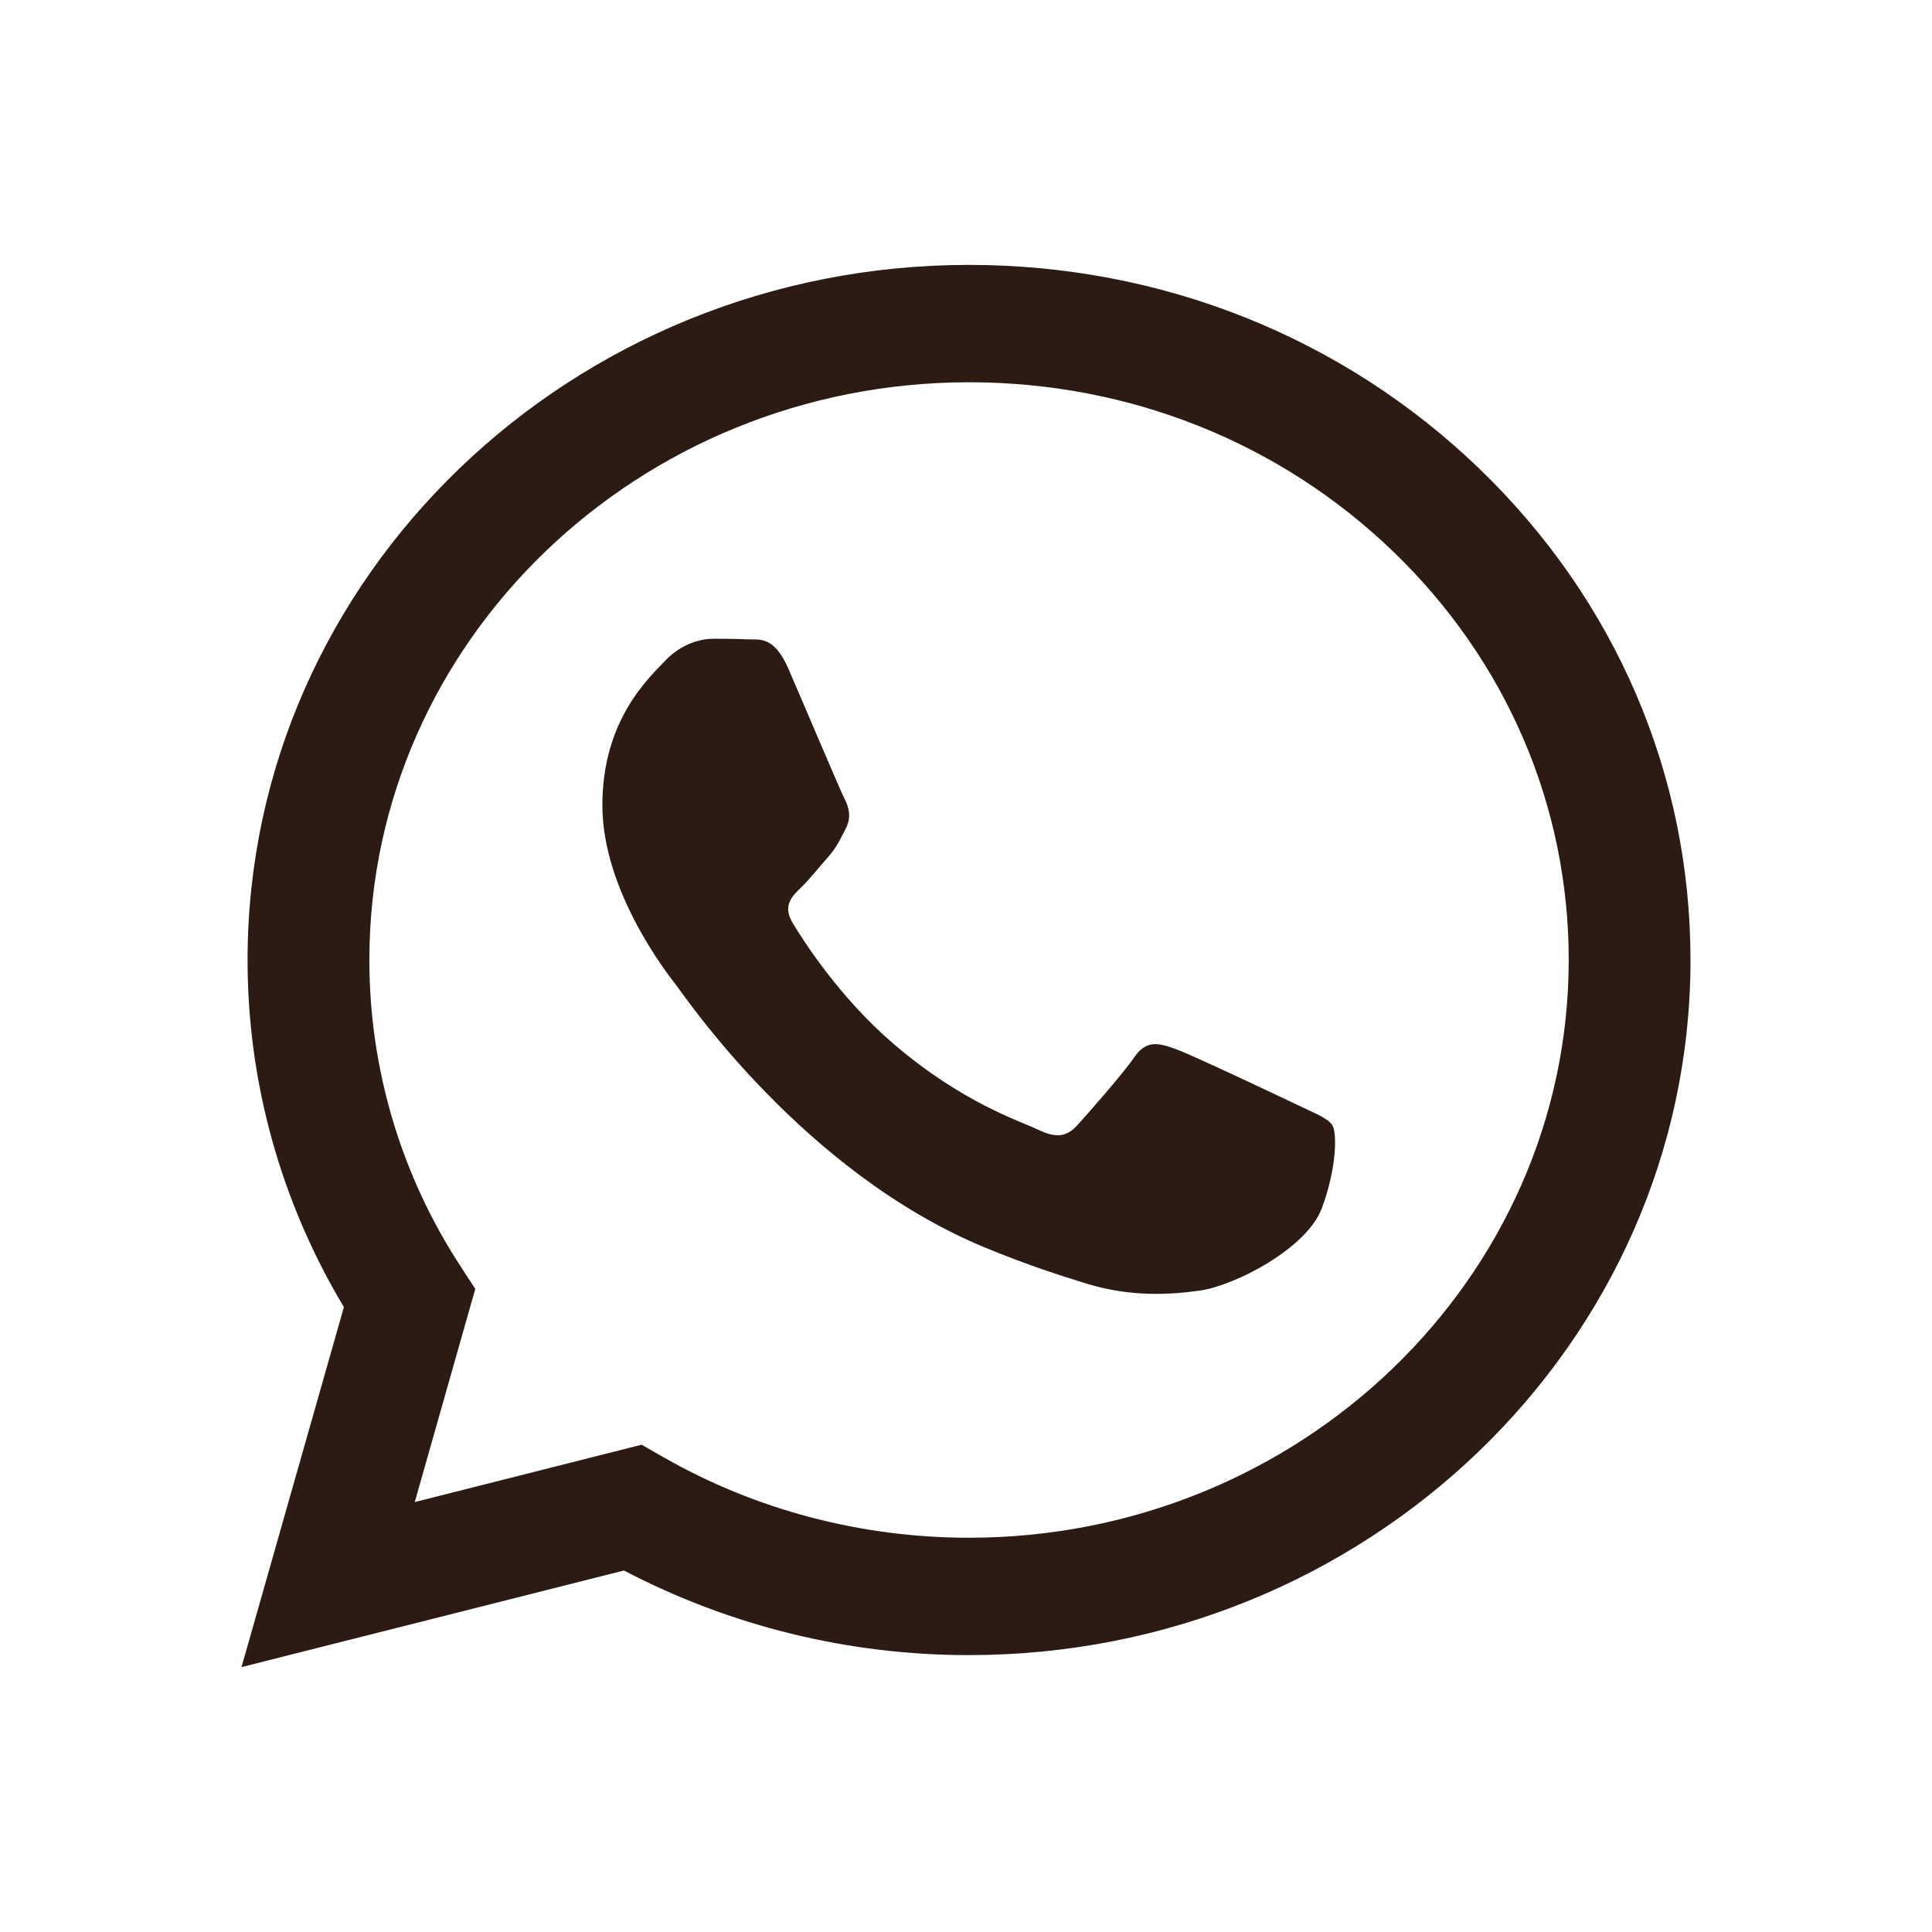 <svg width="28" height="28" viewBox="0 0 28 28" fill="none" xmlns="http://www.w3.org/2000/svg">
<path d="M14.044 3.839C8.281 3.839 3.59 8.357 3.588 13.909C3.587 15.684 4.069 17.417 4.984 18.943L3.5 24.161L9.043 22.761C10.585 23.568 12.3 23.988 14.04 23.987H14.044C19.808 23.987 24.498 19.469 24.5 13.917C24.501 11.227 23.415 8.696 21.44 6.793C19.466 4.89 16.841 3.84 14.044 3.839ZM14.044 22.286H14.041C12.481 22.286 10.952 21.883 9.617 21.12L9.299 20.938L6.011 21.769L6.888 18.68L6.682 18.363C5.814 17.04 5.352 15.491 5.353 13.909C5.355 9.293 9.254 5.54 14.047 5.54C16.368 5.541 18.55 6.412 20.192 7.994C21.833 9.576 22.736 11.679 22.735 13.916C22.733 18.531 18.834 22.286 14.043 22.286H14.044ZM18.811 16.017C18.549 15.892 17.265 15.283 17.025 15.198C16.786 15.114 16.612 15.071 16.438 15.323C16.265 15.575 15.763 16.142 15.612 16.309C15.459 16.477 15.306 16.498 15.045 16.372C14.783 16.247 13.941 15.981 12.944 15.123C12.167 14.457 11.643 13.633 11.49 13.38C11.338 13.129 11.474 12.993 11.605 12.867C11.722 12.756 11.866 12.574 11.996 12.427C12.126 12.28 12.17 12.175 12.258 12.007C12.344 11.84 12.301 11.692 12.235 11.567C12.17 11.44 11.648 10.202 11.429 9.699C11.218 9.208 11.002 9.274 10.842 9.266C10.69 9.259 10.516 9.257 10.341 9.257C10.168 9.257 9.884 9.32 9.644 9.572C9.405 9.824 8.73 10.432 8.73 11.671C8.73 12.909 9.666 14.106 9.797 14.274C9.927 14.441 11.639 16.983 14.26 18.074C14.883 18.332 15.37 18.487 15.75 18.604C16.376 18.796 16.945 18.768 17.395 18.703C17.896 18.631 18.941 18.095 19.158 17.508C19.376 16.921 19.376 16.416 19.311 16.311C19.247 16.206 19.073 16.143 18.811 16.017Z" fill="#2B1B13"/>
</svg>
